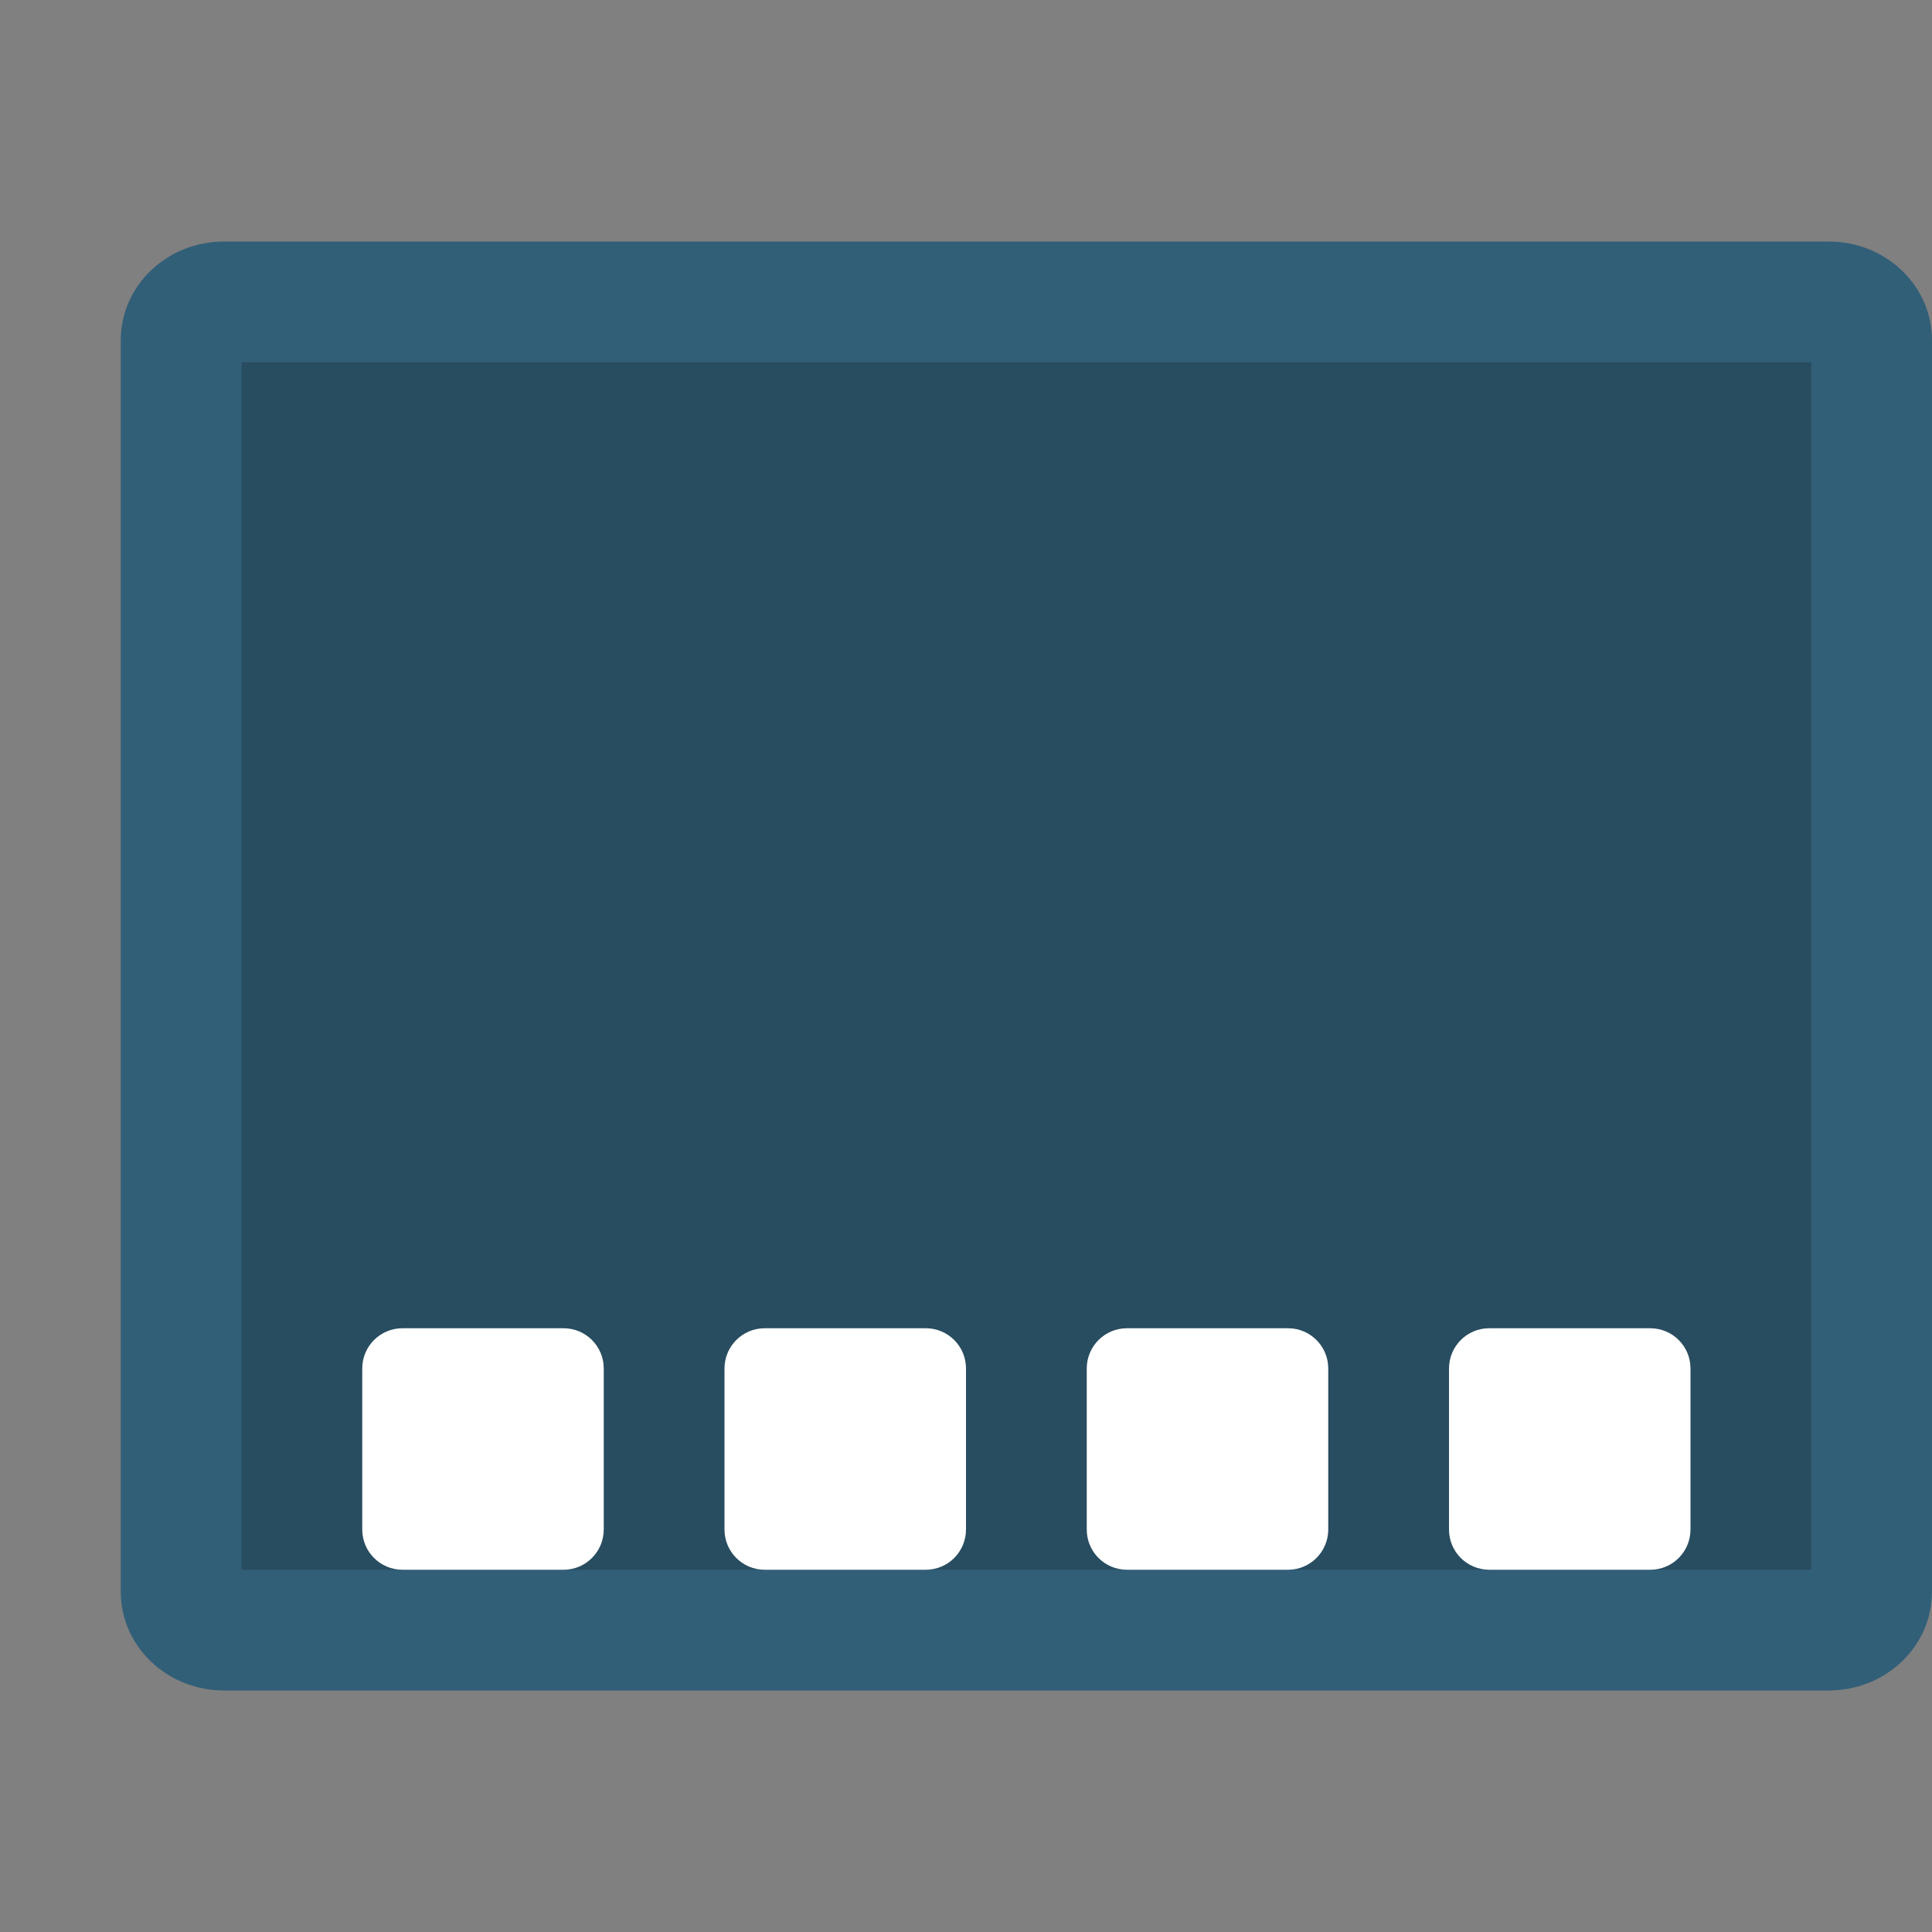 <svg xmlns="http://www.w3.org/2000/svg" width="16" height="16" version="1">
 <rect width="100%" height="100%" fill="#808080" stroke="none"/>
 <path style="fill:#325f78" d="M 16,13.182 V 2.818 C 16,2.365 15.618,2 15.143,2 H 1.857 C 1.382,2 1,2.365 1,2.818 V 13.182 C 1,13.635 1.382,14 1.857,14 H 15.143 C 15.618,14 16,13.635 16,13.182 Z"/>
 <path style="opacity:0.2" d="M 15,13 V 3 H 2 V 13 Z"/>
 <path style="fill:#ffffff" d="M 6.333,11 H 7.667 C 7.851,11 8,11.149 8,11.333 V 12.666 C 8,12.851 7.851,13 7.667,13 H 6.333 C 6.149,13 6,12.851 6,12.667 V 11.333 C 6,11.149 6.149,11 6.333,11 Z"/>
 <path style="fill:#ffffff" d="M 3.333,11 H 4.667 C 4.851,11 5,11.149 5,11.333 V 12.666 C 5,12.851 4.851,13 4.667,13 H 3.333 C 3.149,13 3,12.851 3,12.667 V 11.333 C 3,11.149 3.149,11 3.333,11 Z"/>
 <path style="fill:#ffffff" d="M 12.333,11 H 13.666 C 13.851,11 14,11.149 14,11.333 V 12.666 C 14,12.851 13.851,13 13.667,13 H 12.334 C 12.149,13 12,12.851 12,12.667 V 11.334 C 12,11.149 12.149,11 12.333,11 Z"/>
 <path style="fill:#ffffff" d="M 9.333,11 H 10.667 C 10.851,11 11,11.149 11,11.333 V 12.666 C 11,12.851 10.851,13 10.667,13 H 9.333 C 9.149,13 9,12.851 9,12.667 V 11.333 C 9,11.149 9.149,11 9.333,11 Z"/>
</svg>
